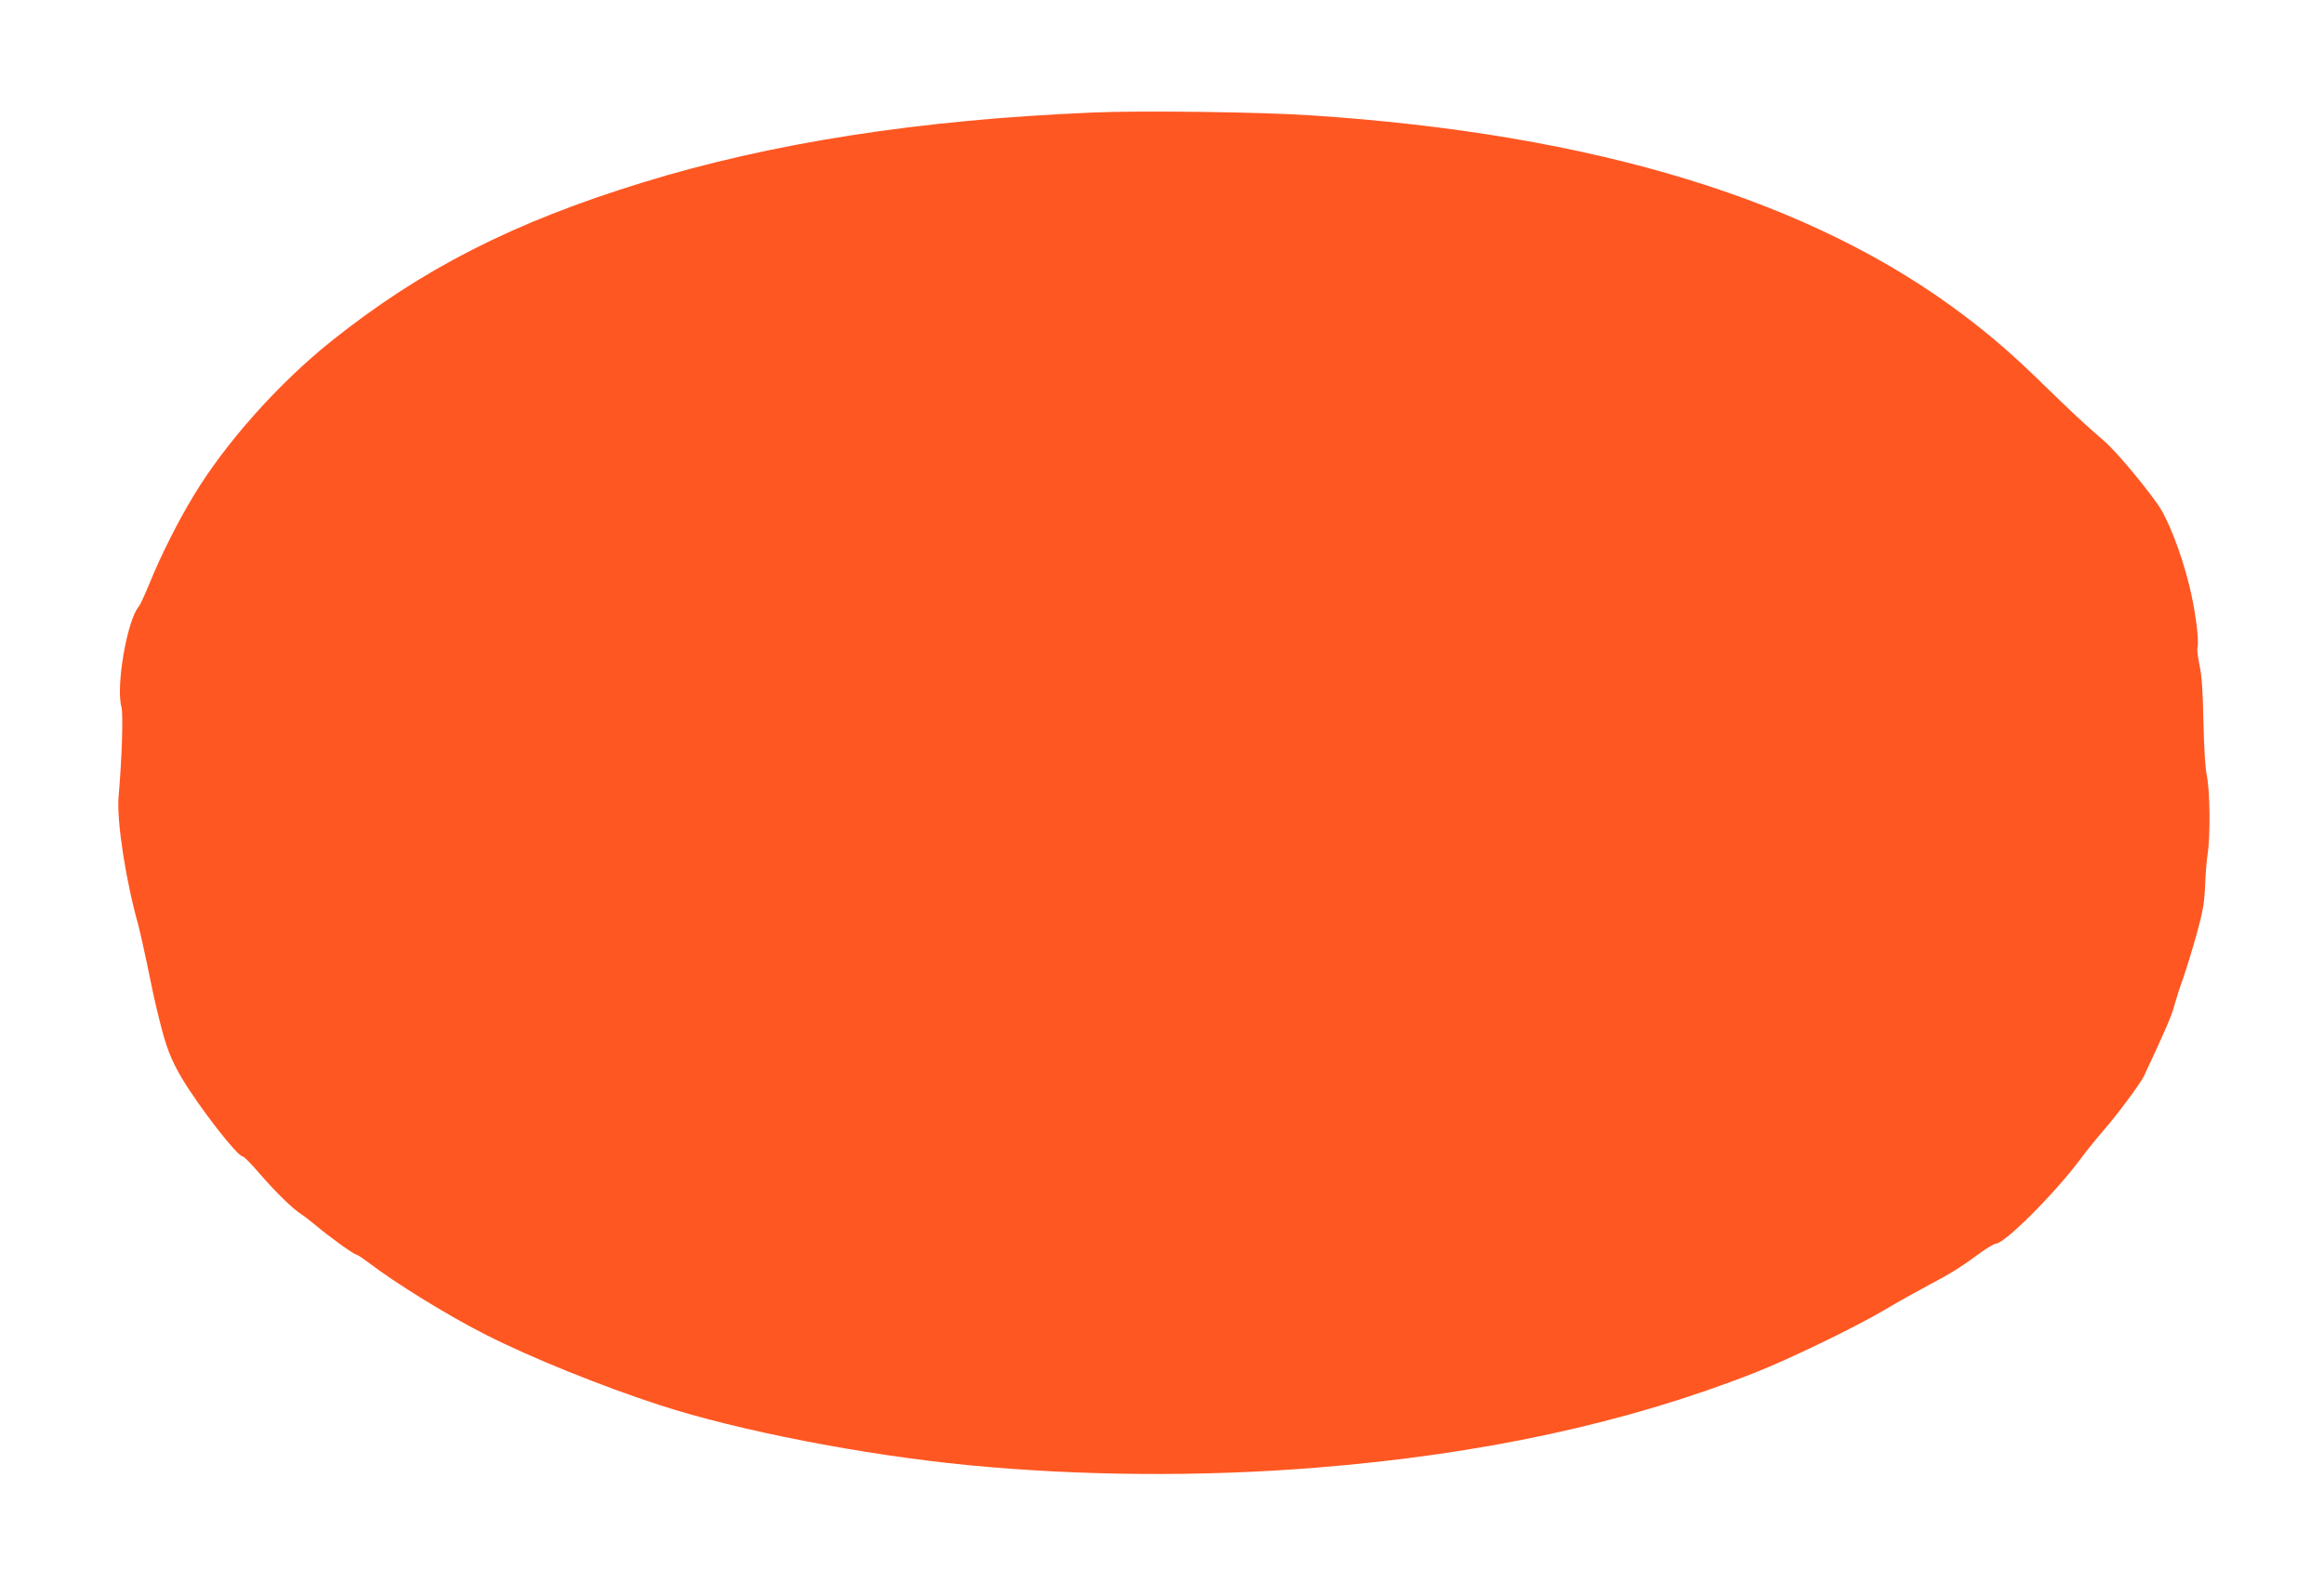 <?xml version="1.0" standalone="no"?>
<!DOCTYPE svg PUBLIC "-//W3C//DTD SVG 20010904//EN"
 "http://www.w3.org/TR/2001/REC-SVG-20010904/DTD/svg10.dtd">
<svg version="1.0" xmlns="http://www.w3.org/2000/svg"
 width="1280pt" height="872pt" viewBox="0 0 1280 872"
 preserveAspectRatio="xMidYMid meet">
<g transform="translate(0,872) scale(0.1,-0.1)"
fill="#ff5722" stroke="none">
<path d="M6015 8100 c-953 -40 -1768 -167 -2478 -386 -711 -219 -1215 -476
-1712 -873 -289 -231 -581 -558 -756 -847 -86 -141 -183 -333 -244 -484 -26
-63 -53 -122 -60 -130 -65 -75 -128 -440 -96 -555 10 -39 3 -279 -16 -494 -11
-134 40 -464 110 -711 8 -30 29 -125 47 -210 32 -158 38 -186 66 -300 38 -157
66 -228 127 -331 99 -164 304 -428 334 -429 7 0 50 -44 96 -98 86 -99 181
-192 226 -220 15 -9 51 -37 82 -63 71 -60 208 -159 221 -159 5 0 35 -20 66
-43 151 -116 445 -297 652 -401 244 -124 635 -282 955 -386 435 -141 1114
-273 1695 -330 618 -60 1288 -65 1920 -14 912 73 1707 245 2410 521 194 76
557 252 720 348 63 38 171 98 240 135 129 68 175 97 291 182 37 26 74 48 82
48 48 0 324 276 465 465 32 44 90 115 128 159 74 84 201 256 221 296 114 243
154 335 167 386 9 33 31 103 50 155 18 52 52 162 75 245 34 123 42 172 46 260
2 60 8 141 14 179 16 105 13 348 -4 430 -9 44 -16 154 -19 300 -3 161 -9 253
-21 308 -9 44 -15 87 -12 98 11 40 -13 219 -47 352 -44 176 -115 357 -169 435
-81 116 -235 299 -298 353 -100 86 -183 163 -349 325 -155 151 -266 247 -417
362 -837 637 -2034 1004 -3608 1107 -275 18 -935 27 -1200 15z"/>
</g>
</svg>
